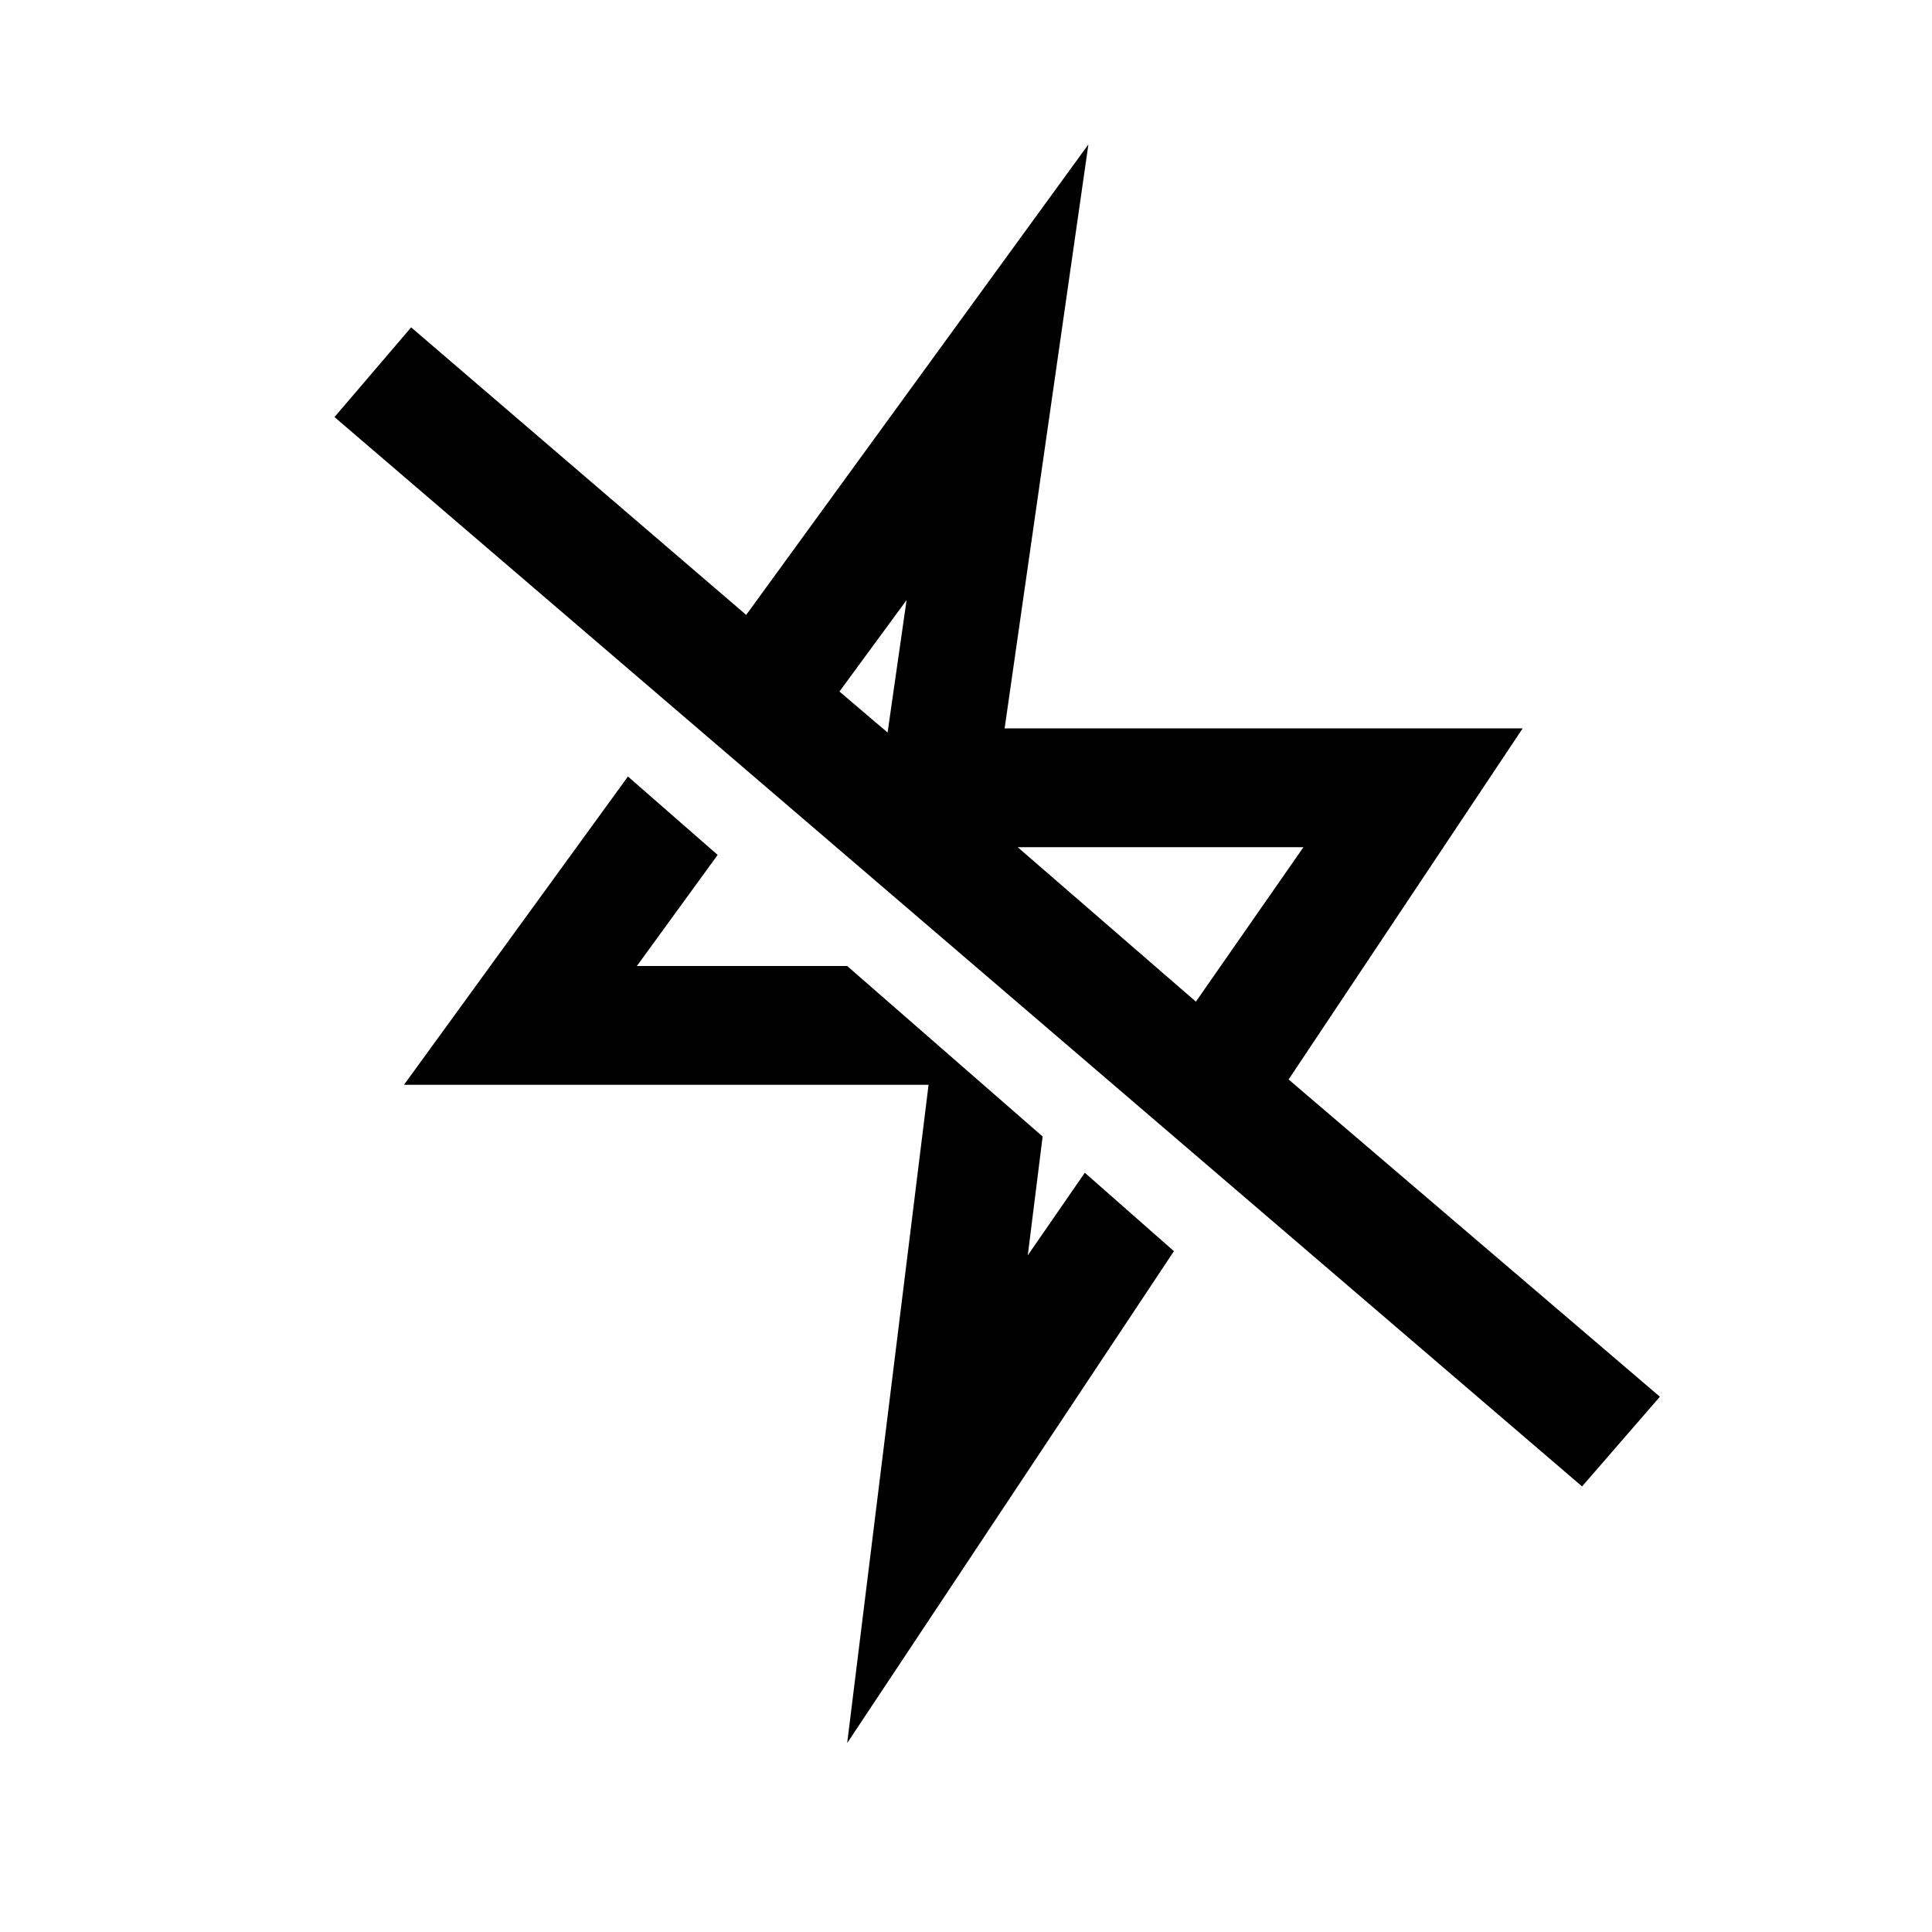 <?xml version="1.0" encoding="UTF-8"?>
<!-- Uploaded to: ICON Repo, www.svgrepo.com, Generator: ICON Repo Mixer Tools -->
<svg fill="#000000" width="800px" height="800px" version="1.1" viewBox="144 144 512 512" xmlns="http://www.w3.org/2000/svg">
 <path d="m431.49 454.79 23.613 20.781-86.59 130.36 21.566-174.44h-139.02l59.355-81.711 23.773 20.781-21.41 29.441h55.734l51.797 45.184-3.938 31.488zm152.4 59.355-20.625 23.773-330.62-283.39 20.309-23.773 88.797 76.203 90.688-124.69-22.203 154.76h137.29l-62.031 93.047zm-94.465-145.63h-75.73l47.23 40.934zm-122.96-41.25 12.754 10.863 5.039-35.109z"/>
</svg>
